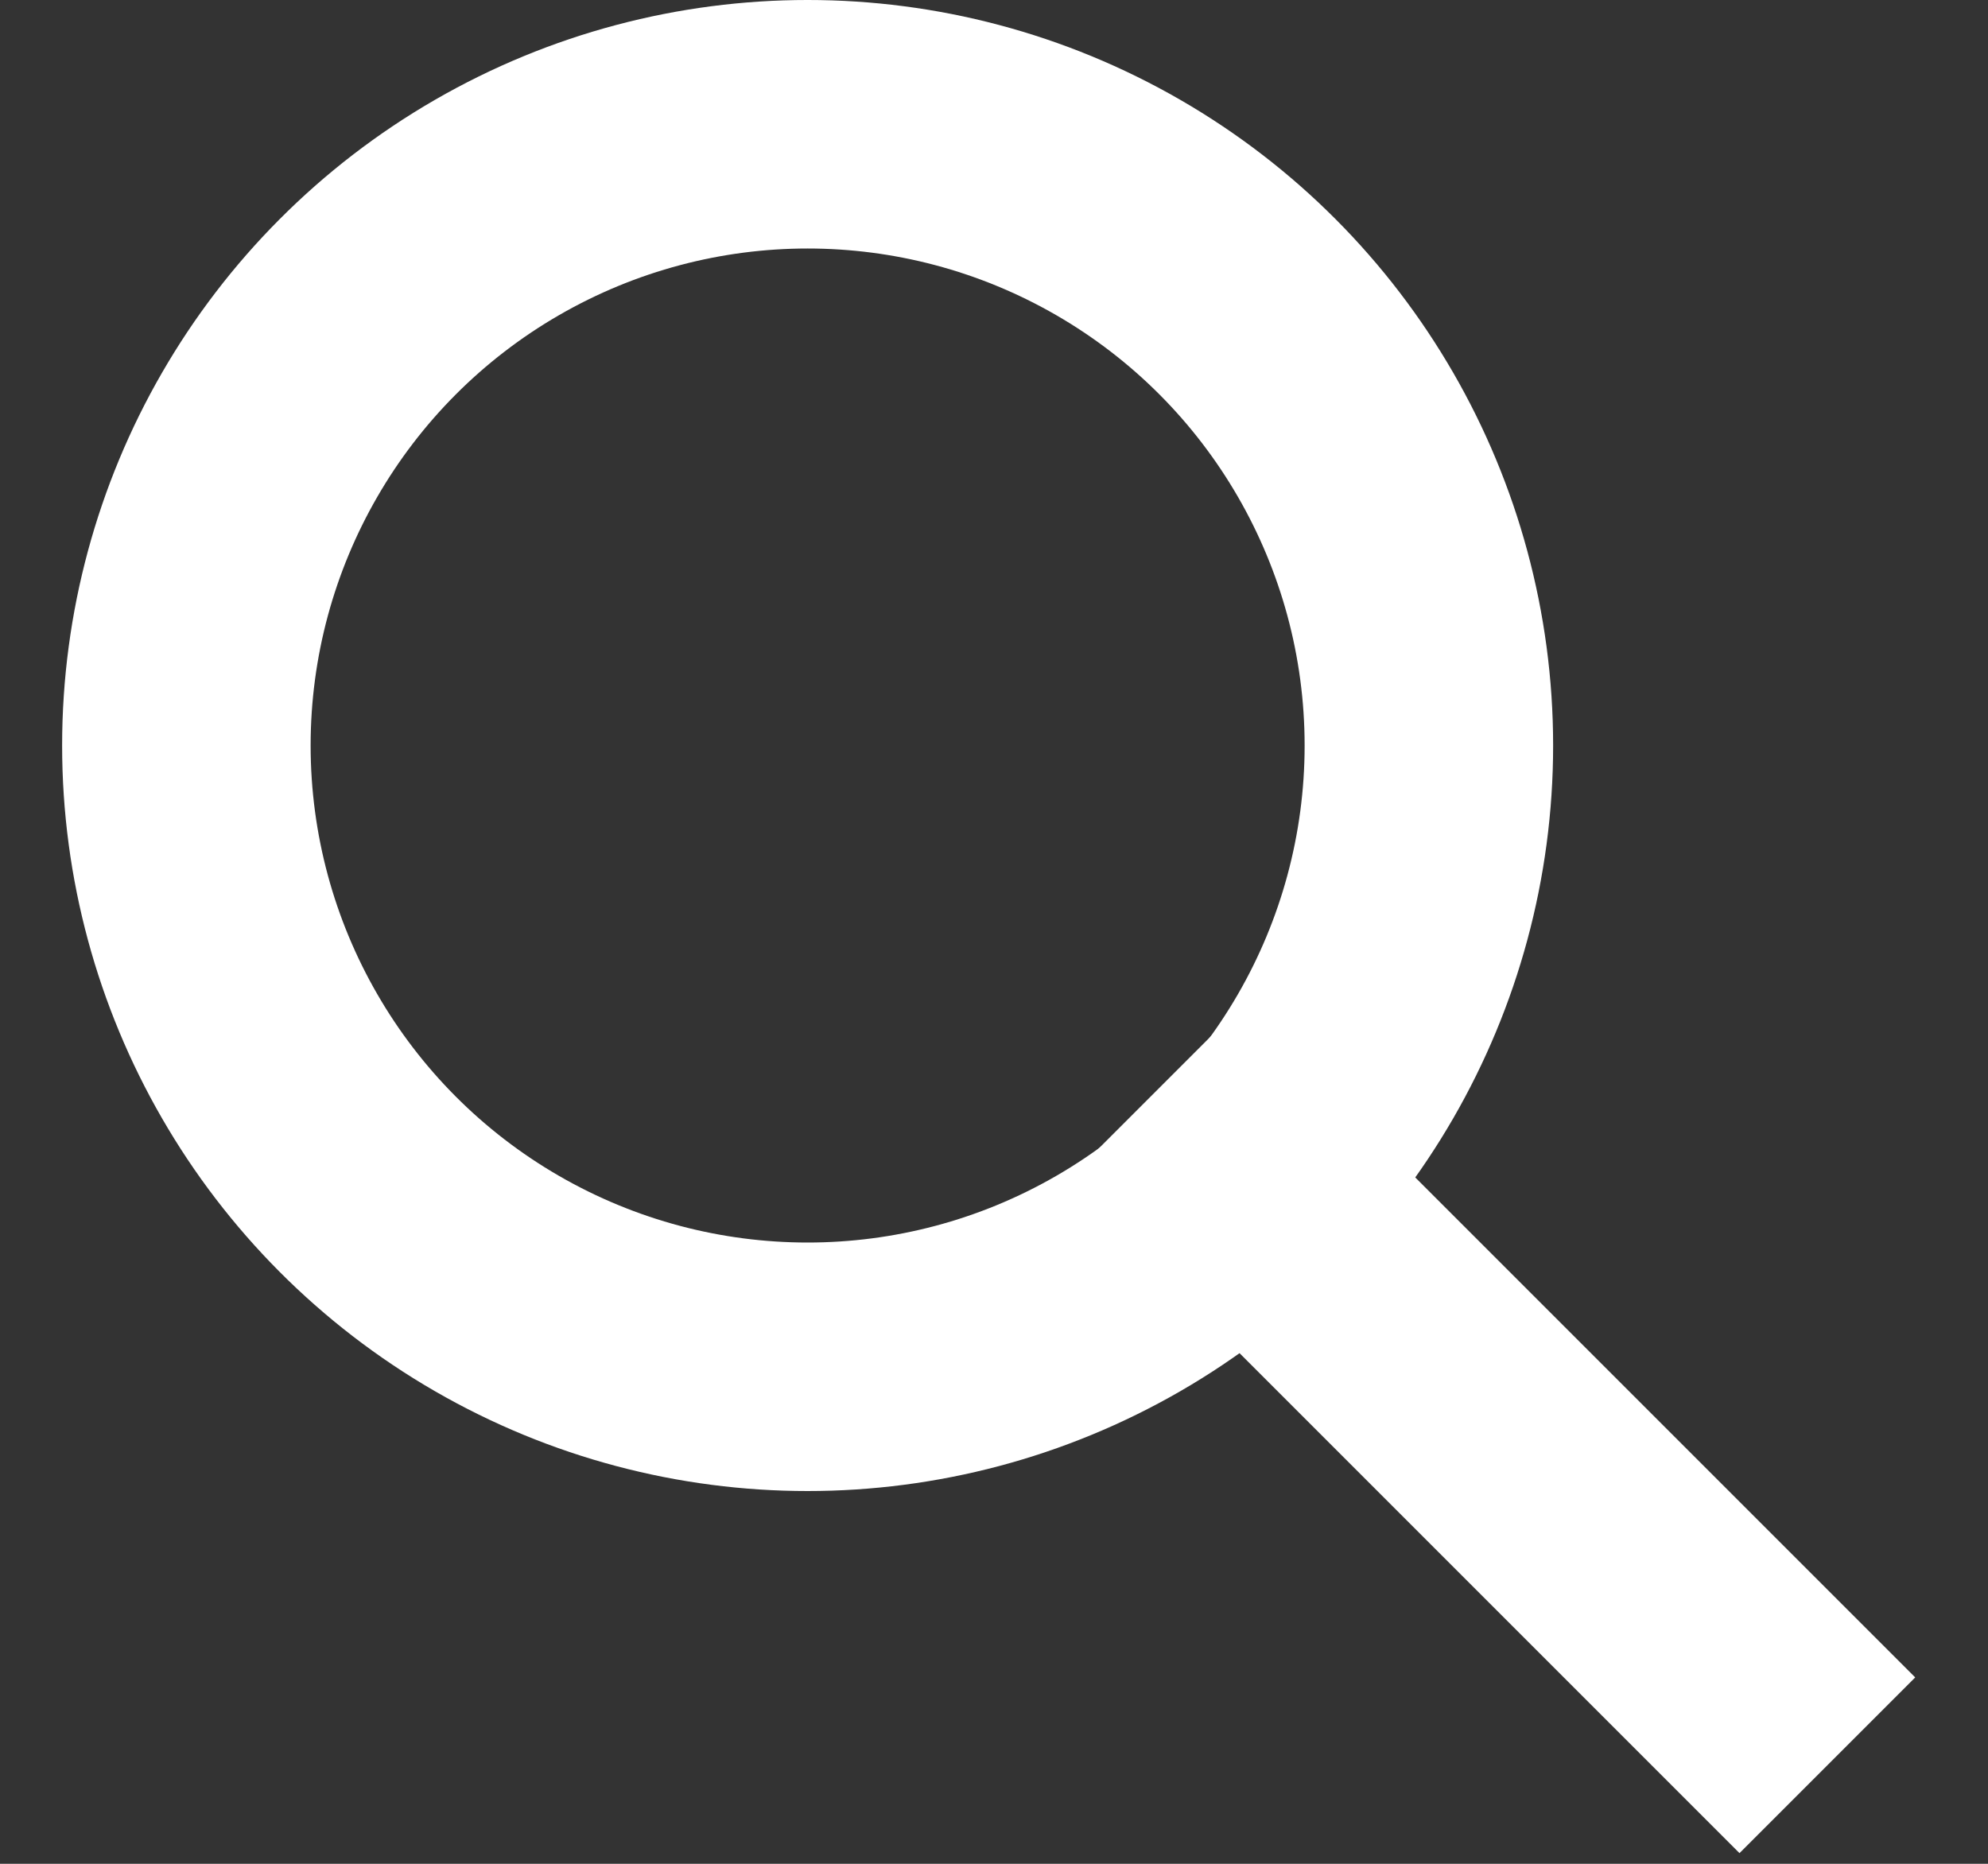 <svg height="15" viewBox="0 0 16 15" width="16" xmlns="http://www.w3.org/2000/svg"><rect x="0" y="0" width="16" height="15" fill="#333333" stroke="none"/><g fill="none" fill-rule="evenodd" stroke="#fff" stroke-width="2"><circle cx="6.5" cy="6" r="5"/><path d="m10 9.5 4 4" stroke-linecap="square"/></g></svg>